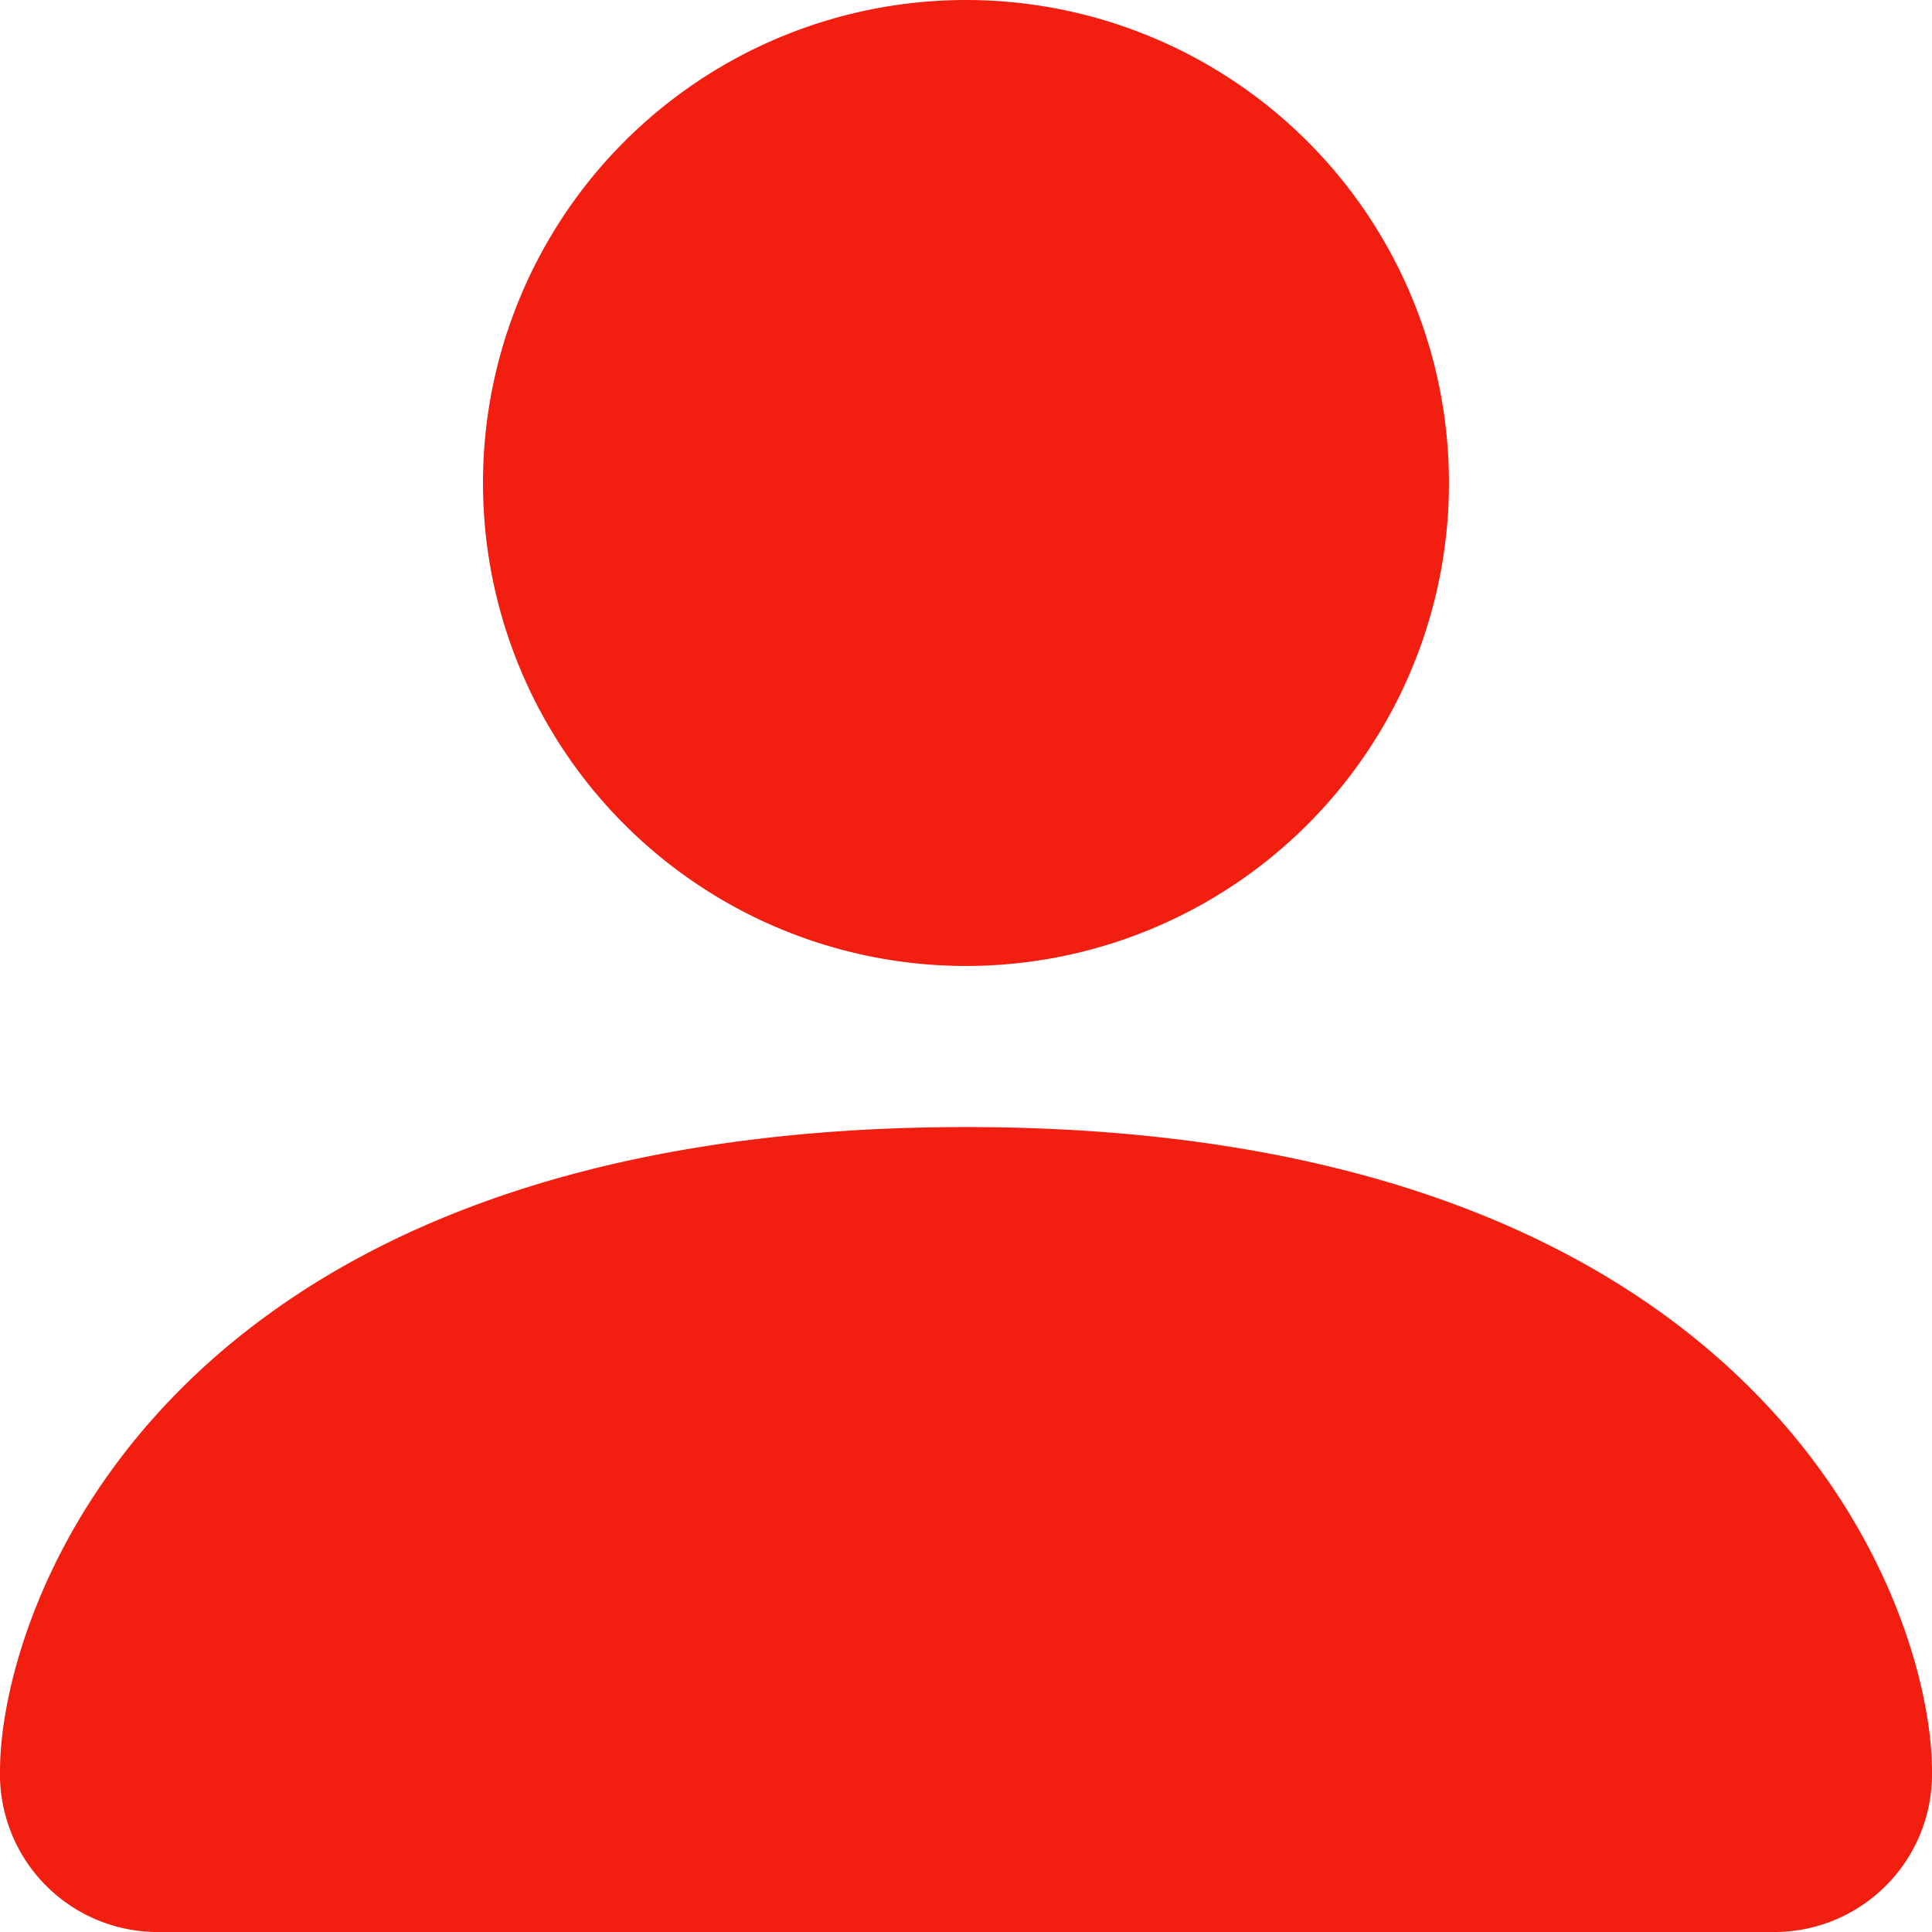 <svg xmlns="http://www.w3.org/2000/svg" width="33.053" height="33.053" viewBox="0 0 33.053 33.053">
  <g id="person-fill" transform="translate(-4.5 -4.5)">
    <path id="Path_18" data-name="Path 18" d="M7.254,37.553A2.7,2.7,0,0,1,4.5,34.8c0-2.754,2.754-11.018,16.526-11.018S37.553,32.044,37.553,34.8A2.7,2.7,0,0,1,34.8,37.553ZM21.026,21.026a8.263,8.263,0,1,0-8.263-8.263A8.263,8.263,0,0,0,21.026,21.026Z" fill="#f21f11" fill-rule="evenodd"/>
  </g>
</svg>
